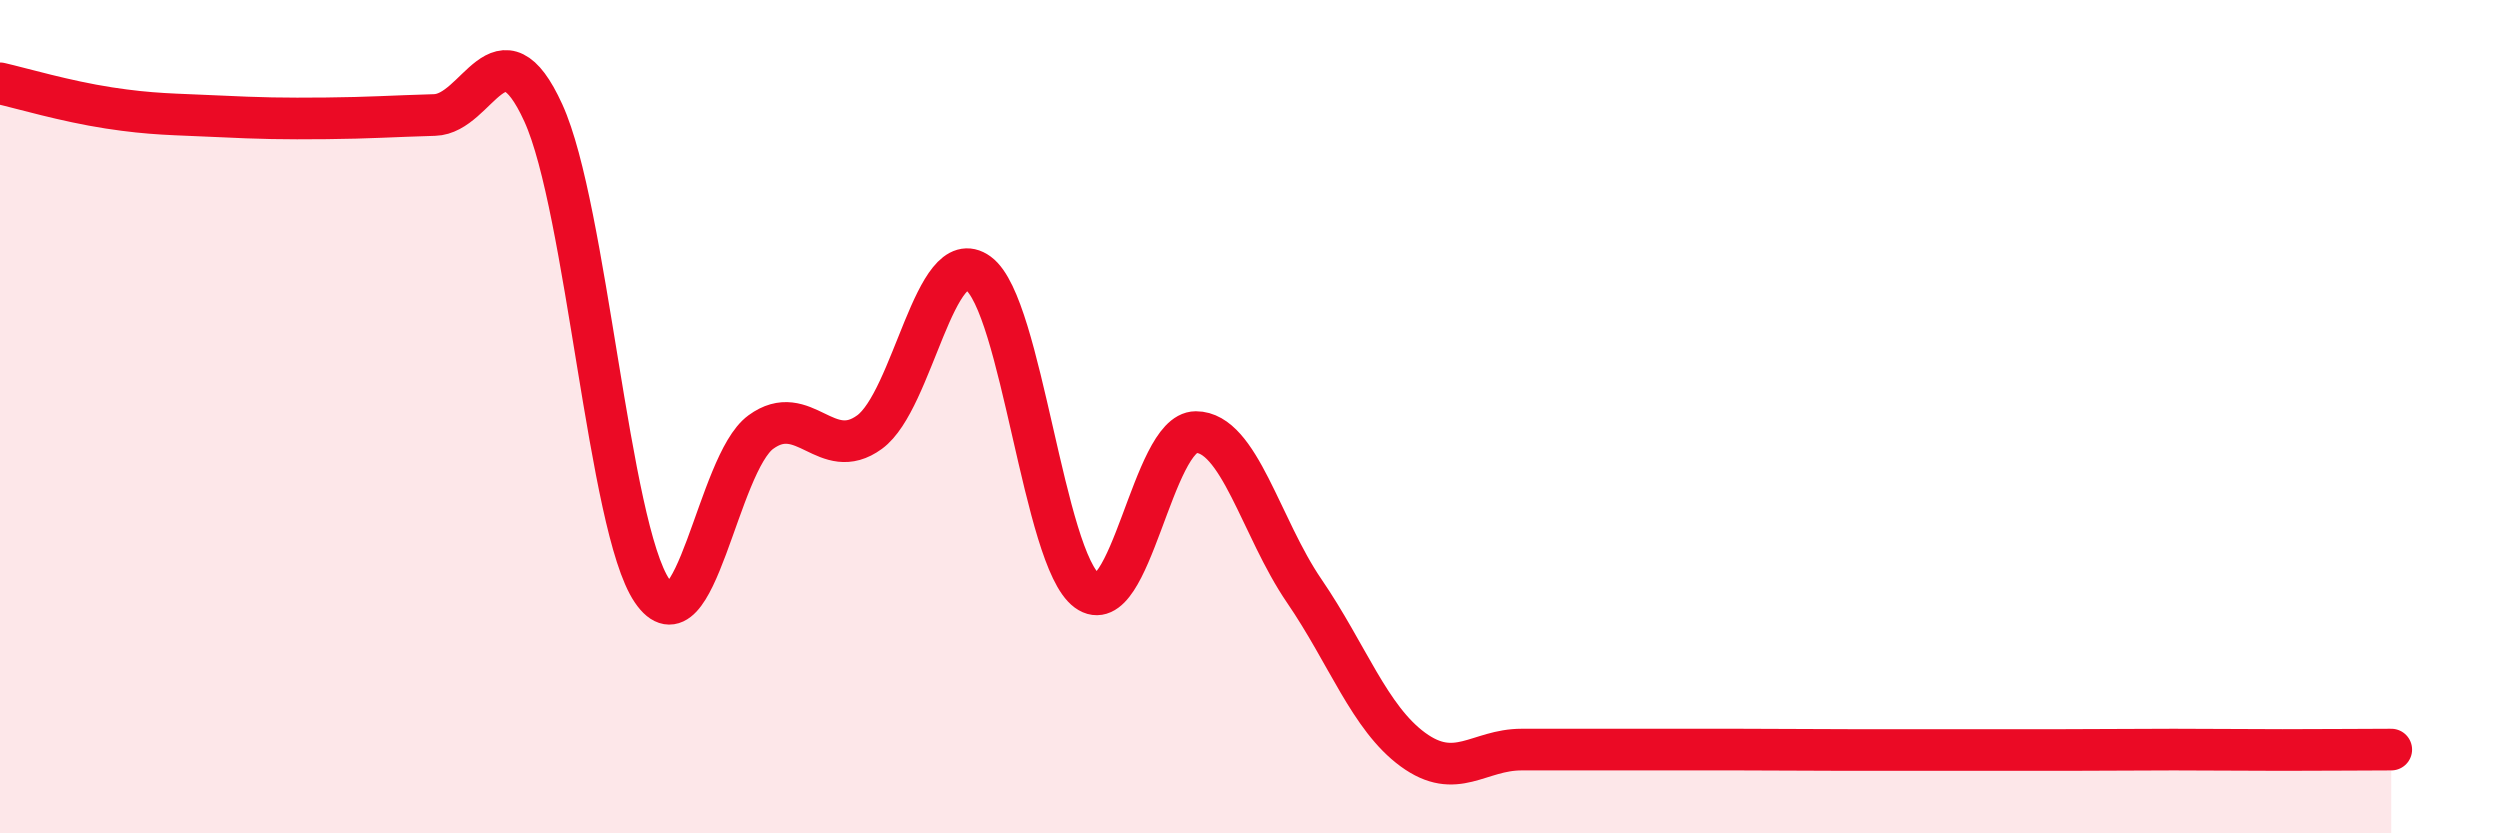 
    <svg width="60" height="20" viewBox="0 0 60 20" xmlns="http://www.w3.org/2000/svg">
      <path
        d="M 0,2 C 0.52,2.12 1.57,2.43 2.61,2.59 C 3.65,2.75 4.18,2.74 5.22,2.79 C 6.26,2.84 6.79,2.85 7.83,2.84 C 8.87,2.83 9.39,2.79 10.43,2.76 C 11.47,2.73 12,0.43 13.04,2.71 C 14.08,4.99 14.61,12.65 15.65,14.18 C 16.69,15.71 17.22,11.13 18.26,10.37 C 19.3,9.61 19.83,11.13 20.87,10.37 C 21.91,9.61 22.44,5.8 23.48,6.56 C 24.52,7.32 25.05,13.42 26.09,14.18 C 27.13,14.94 27.66,10.37 28.7,10.37 C 29.74,10.37 30.26,12.66 31.3,14.18 C 32.34,15.7 32.87,17.23 33.91,17.99 C 34.95,18.75 35.48,17.99 36.52,17.99 C 37.56,17.99 38.09,17.99 39.13,17.99 C 40.17,17.99 40.7,17.99 41.74,17.99 C 42.78,17.99 43.31,18 44.35,18 C 45.39,18 45.92,18 46.96,18 C 48,18 48.53,18 49.57,18 C 50.61,18 51.13,17.99 52.17,17.99 C 53.21,17.99 53.74,18 54.78,18 C 55.82,18 56.87,17.99 57.39,17.99L57.39 20L0 20Z"
        fill="#EB0A25"
        opacity="0.1"
        stroke-linecap="round"
        stroke-linejoin="round"
      />
      <path
        d="M 0,2 C 0.52,2.12 1.57,2.43 2.61,2.59 C 3.65,2.75 4.18,2.74 5.22,2.79 C 6.26,2.84 6.79,2.85 7.83,2.84 C 8.87,2.83 9.39,2.79 10.43,2.76 C 11.47,2.73 12,0.43 13.04,2.71 C 14.08,4.99 14.61,12.65 15.65,14.18 C 16.69,15.71 17.22,11.13 18.26,10.37 C 19.3,9.61 19.83,11.13 20.87,10.37 C 21.91,9.61 22.44,5.8 23.48,6.56 C 24.52,7.32 25.05,13.42 26.09,14.18 C 27.13,14.94 27.66,10.37 28.7,10.37 C 29.74,10.37 30.26,12.66 31.3,14.18 C 32.34,15.7 32.87,17.23 33.91,17.99 C 34.95,18.75 35.48,17.99 36.52,17.99 C 37.56,17.99 38.09,17.99 39.13,17.99 C 40.17,17.99 40.7,17.99 41.74,17.99 C 42.78,17.99 43.31,18 44.35,18 C 45.39,18 45.92,18 46.96,18 C 48,18 48.53,18 49.57,18 C 50.61,18 51.13,17.99 52.17,17.99 C 53.21,17.99 53.74,18 54.78,18 C 55.82,18 56.87,17.99 57.39,17.99"
        stroke="#EB0A25"
        stroke-width="1"
        fill="none"
        stroke-linecap="round"
        stroke-linejoin="round"
      />
    </svg>
  